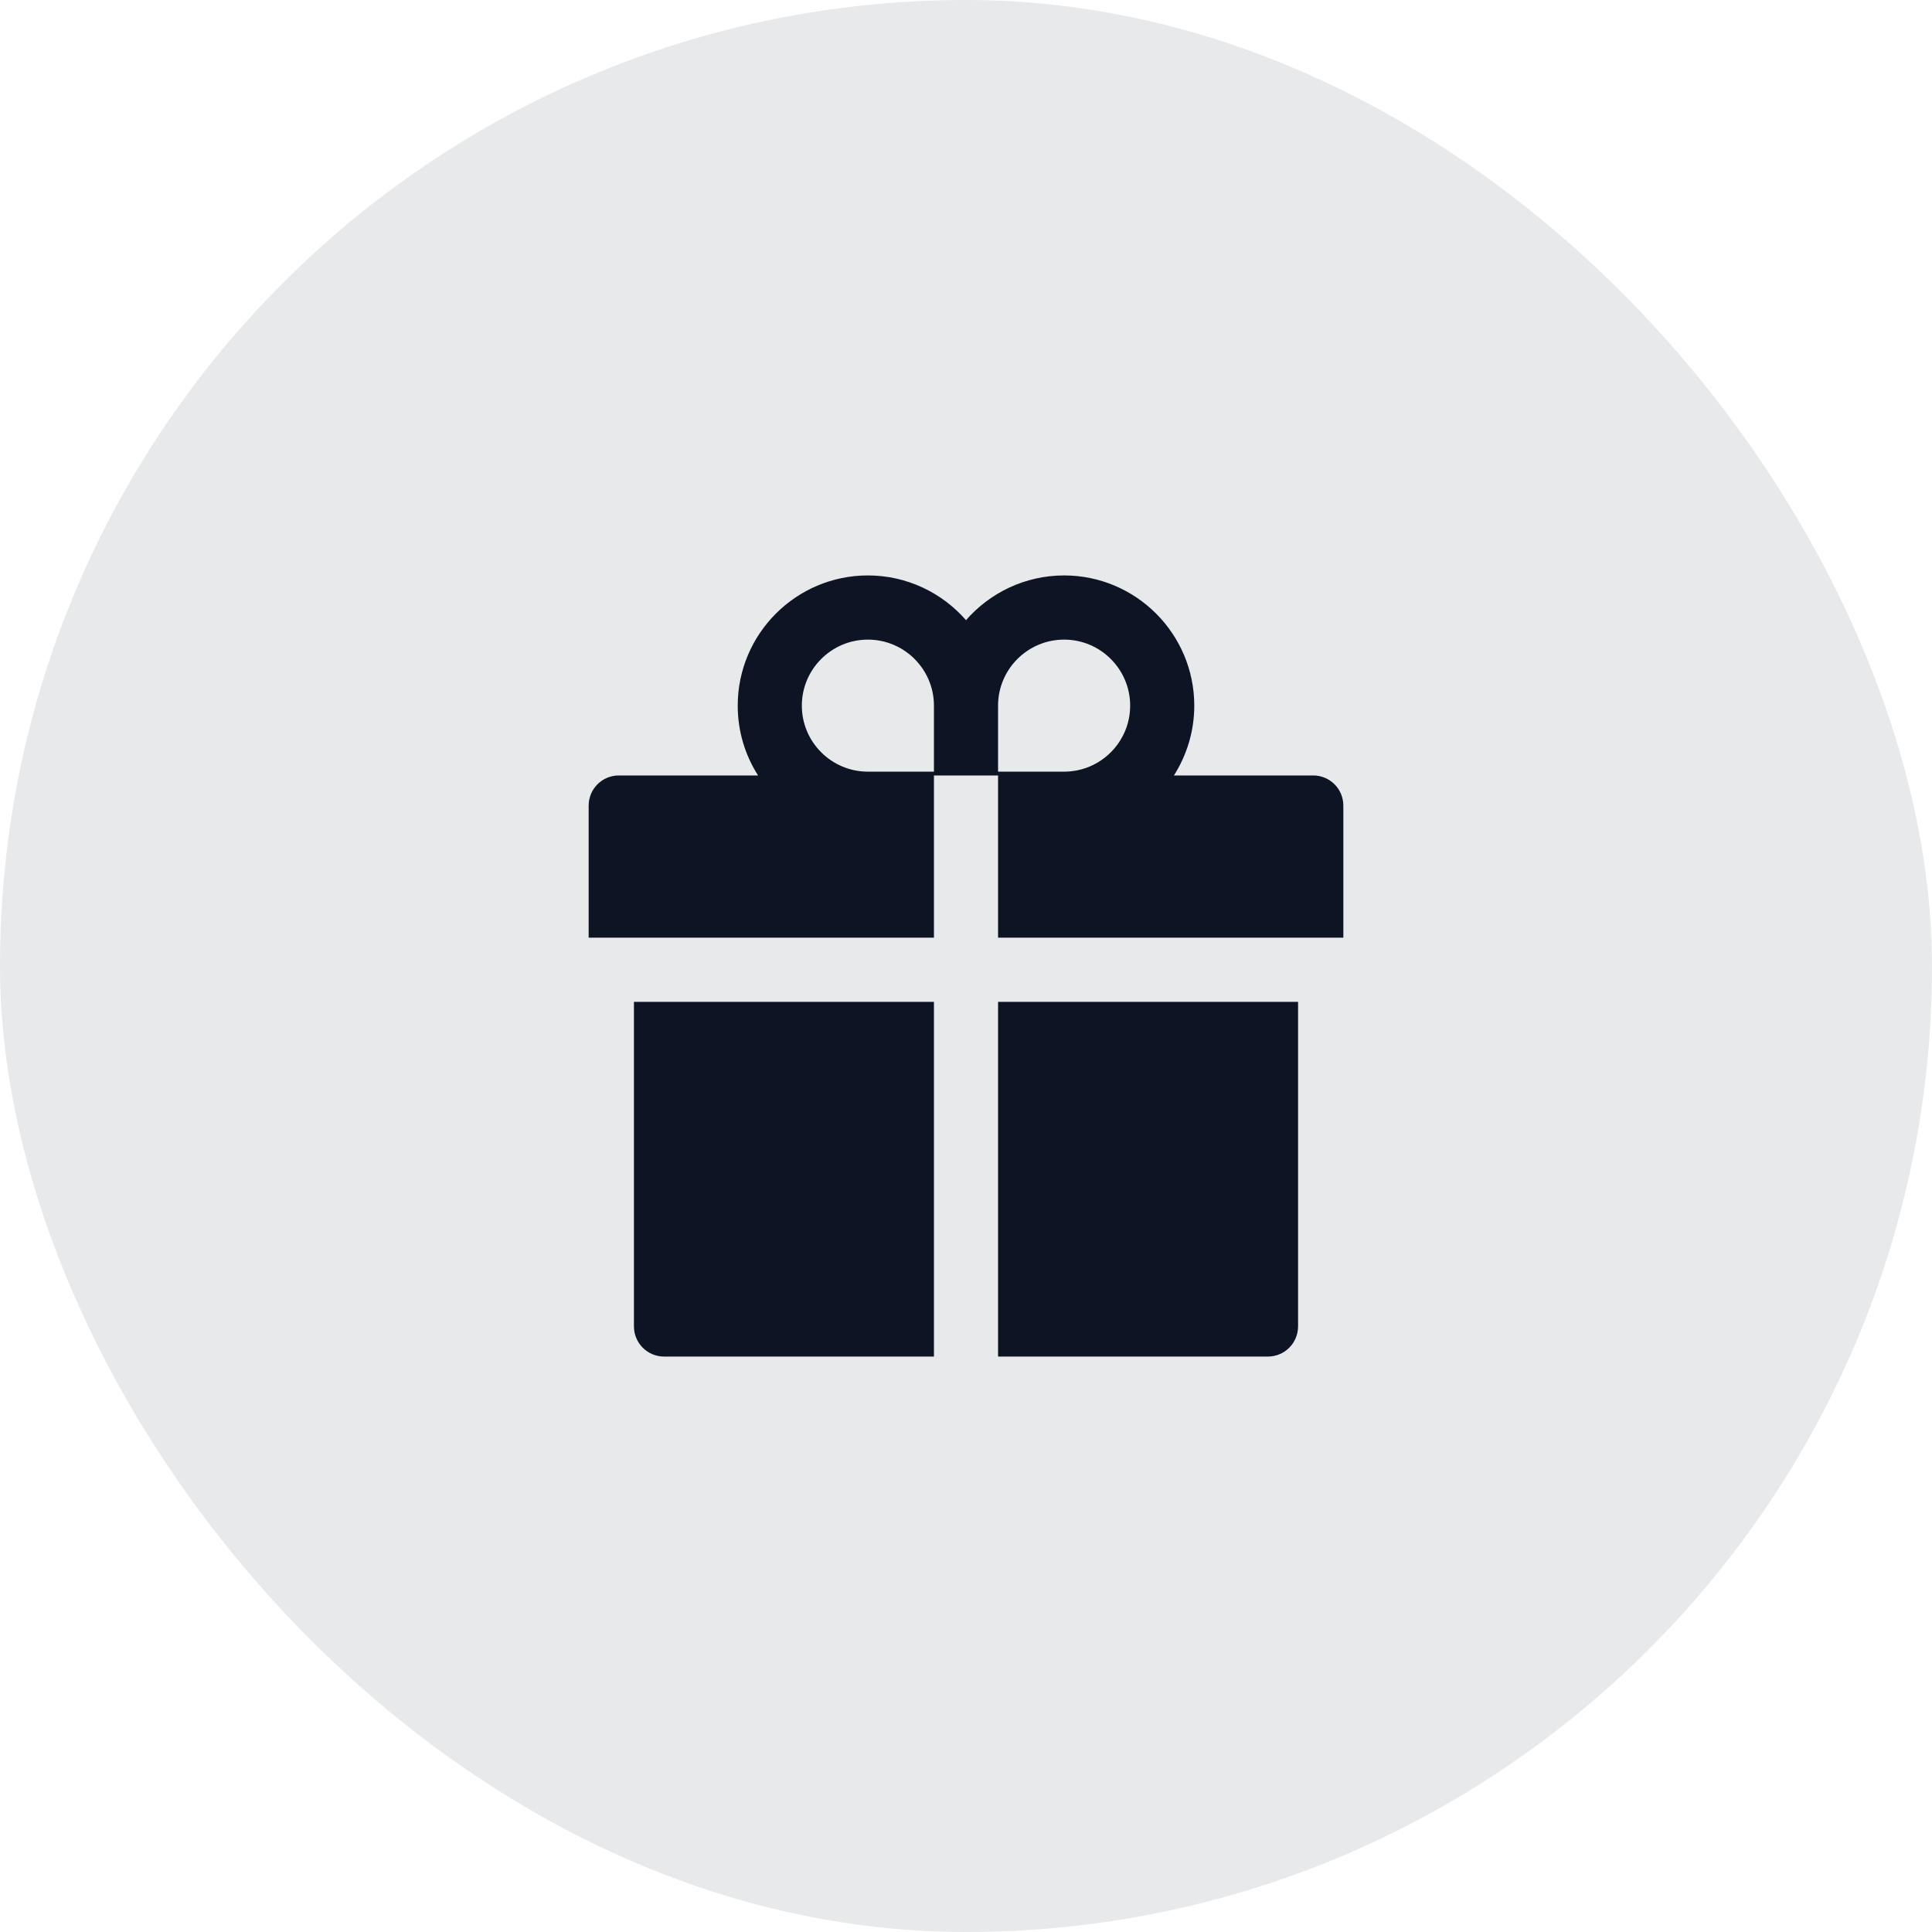 <?xml version="1.0" encoding="UTF-8"?> <svg xmlns="http://www.w3.org/2000/svg" width="32" height="32" viewBox="0 0 32 32" fill="none"><rect width="32" height="32" rx="16" fill="#131E2E" fill-opacity="0.1"></rect><path d="M10.5 21.969C10.5 22.245 10.723 22.469 11 22.469H15.469V16.594H10.5V21.969ZM16.531 22.469H21C21.277 22.469 21.5 22.245 21.5 21.969V16.594H16.531V22.469ZM21.75 12.844H19.444C19.656 12.509 19.781 12.113 19.781 11.688C19.781 10.498 18.814 9.531 17.625 9.531C16.978 9.531 16.395 9.819 16 10.272C15.605 9.819 15.022 9.531 14.375 9.531C13.186 9.531 12.219 10.498 12.219 11.688C12.219 12.113 12.342 12.509 12.556 12.844H10.25C9.973 12.844 9.75 13.067 9.75 13.344V15.531H15.469V12.844H16.531V15.531H22.25V13.344C22.25 13.067 22.027 12.844 21.75 12.844ZM15.469 12.781H14.375C13.772 12.781 13.281 12.291 13.281 11.688C13.281 11.084 13.772 10.594 14.375 10.594C14.978 10.594 15.469 11.084 15.469 11.688V12.781ZM17.625 12.781H16.531V11.688C16.531 11.084 17.022 10.594 17.625 10.594C18.228 10.594 18.719 11.084 18.719 11.688C18.719 12.291 18.228 12.781 17.625 12.781Z" fill="#0D1525"></path></svg> 